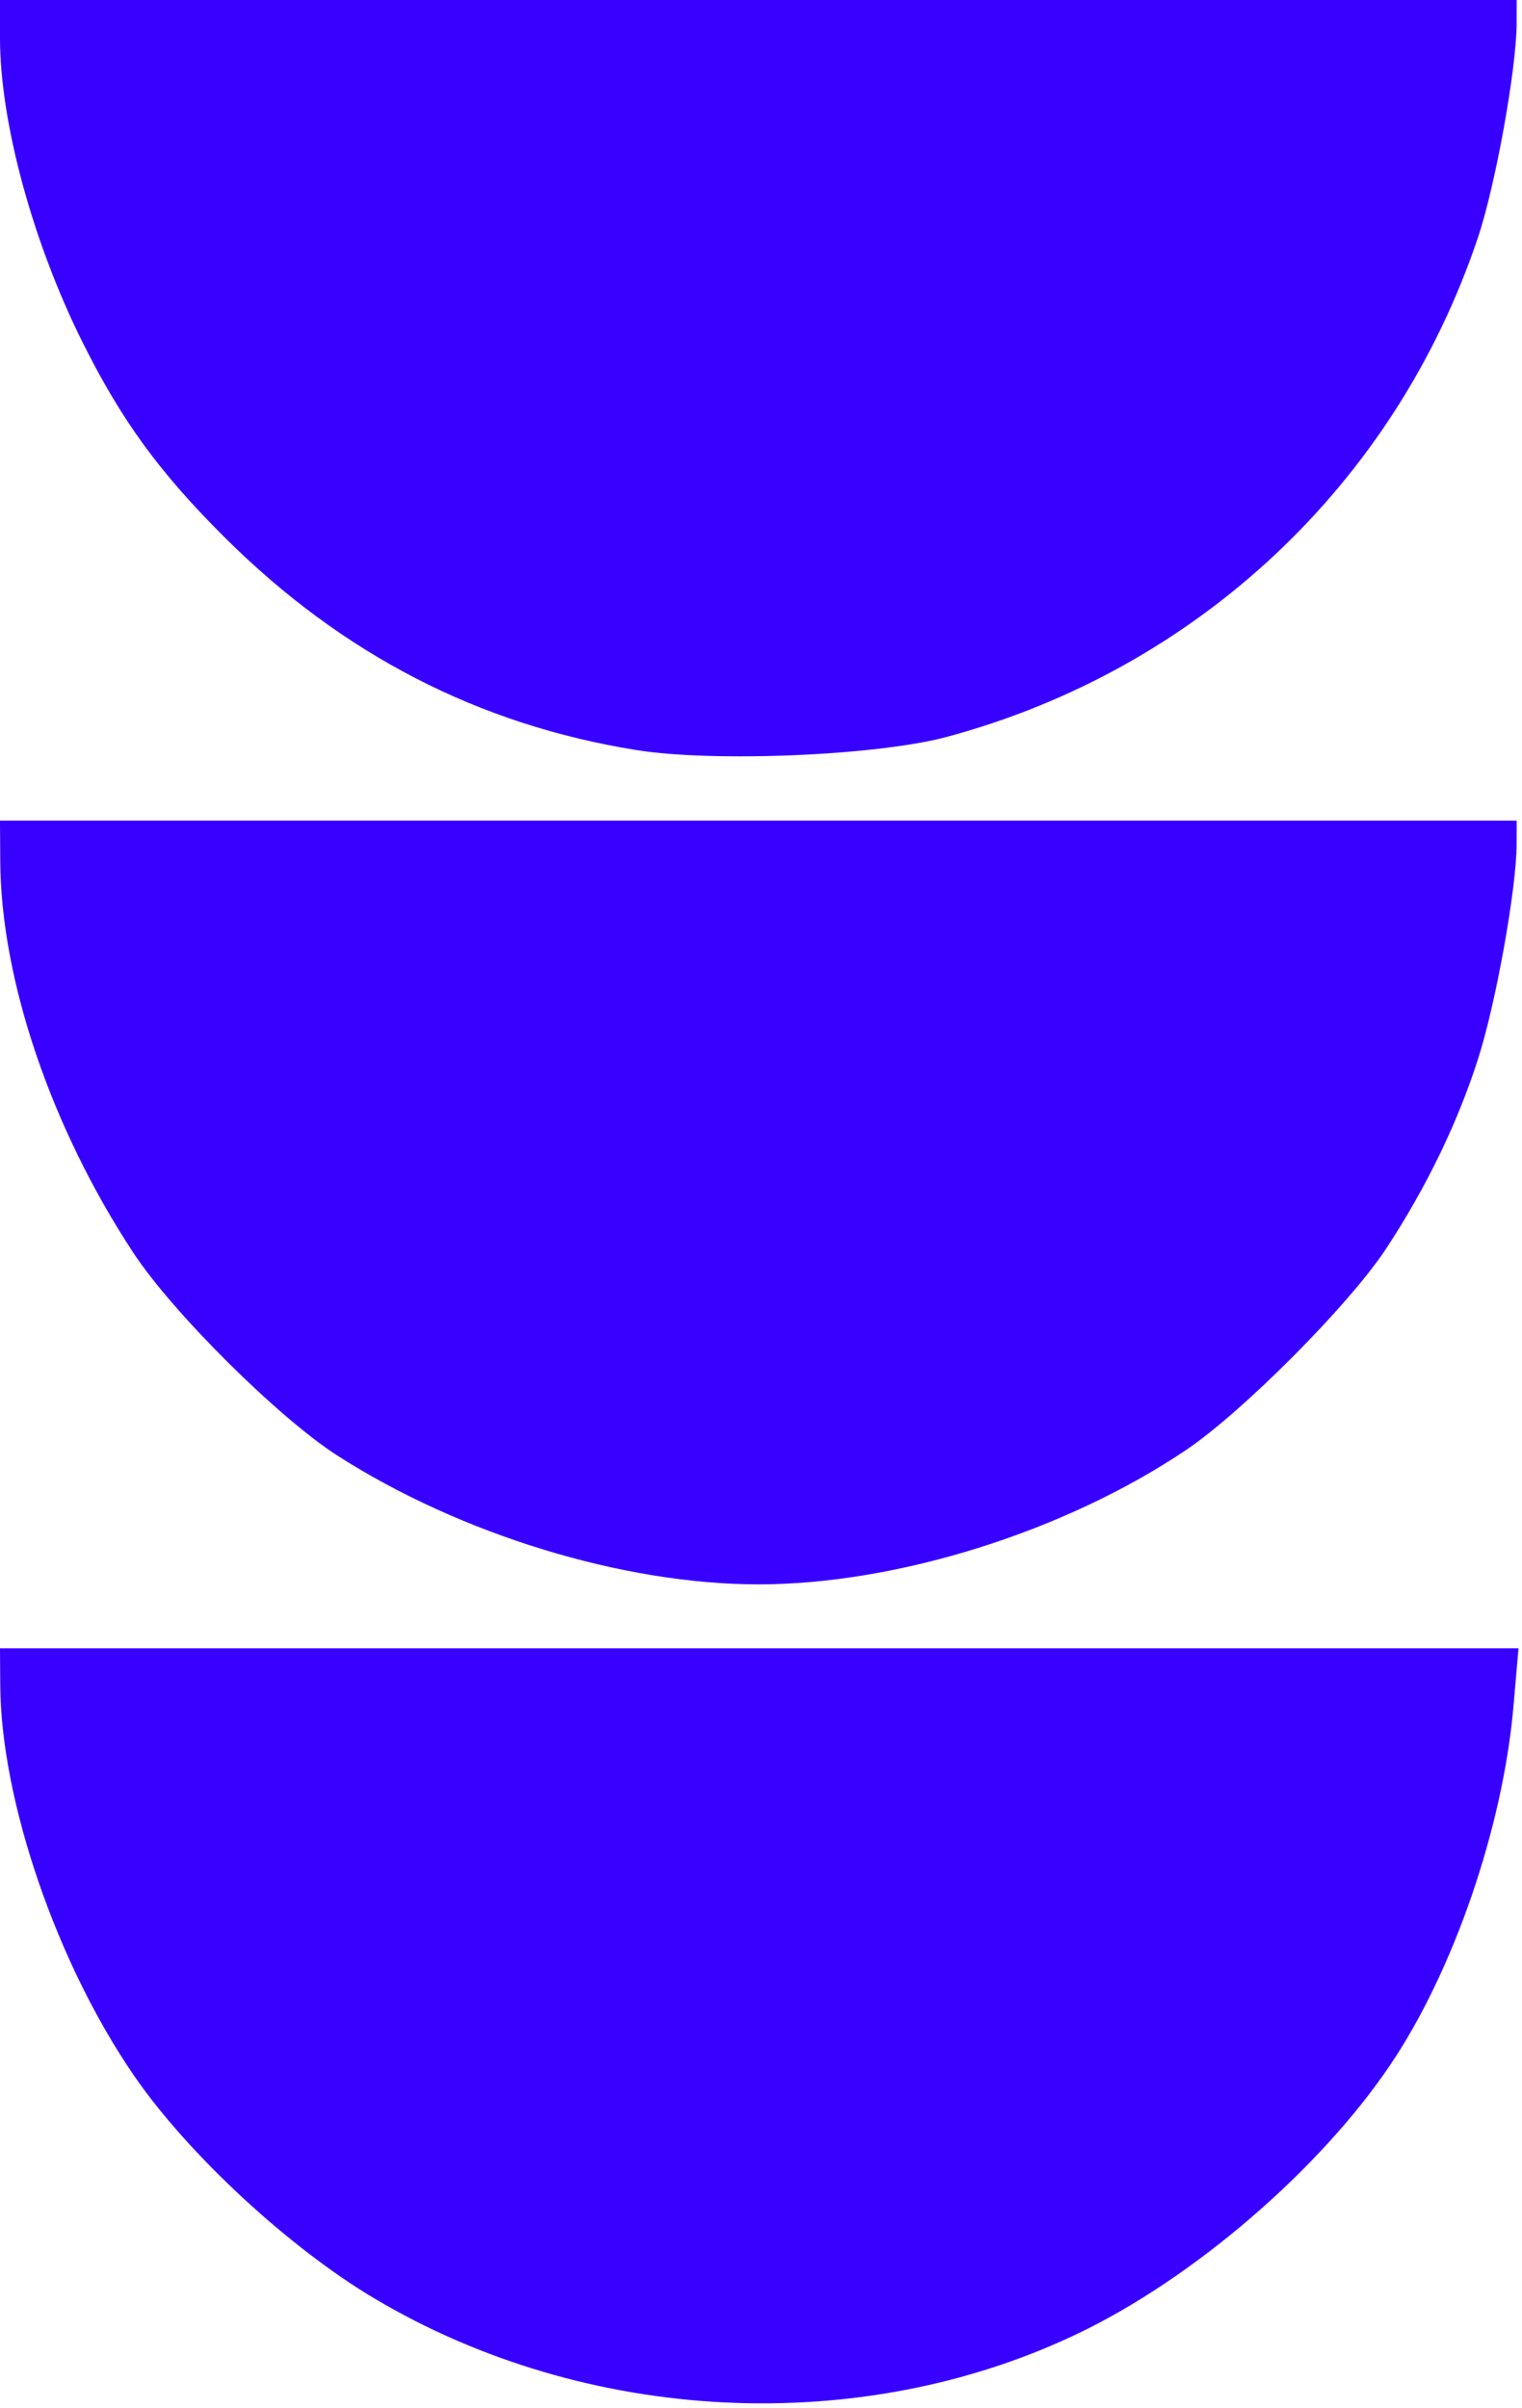 <?xml version="1.0" encoding="UTF-8"?> <svg xmlns="http://www.w3.org/2000/svg" width="55" height="87" viewBox="0 0 55 87" fill="none"><g clip-path="url(#clip0_246_2054)"><path fill-rule="evenodd" clip-rule="evenodd" d="M2.998 12.398C1.187 8.775 0 4.413 0 1.378V0H27.404H54.808L54.807 0.831C54.804 2.467 54.044 6.681 53.412 8.57C50.433 17.469 43.279 24.195 34.204 26.629C31.689 27.304 25.794 27.552 22.992 27.102C17.293 26.187 12.371 23.646 8.134 19.433C5.771 17.083 4.407 15.214 2.998 12.398ZM4.819 45.269C1.849 40.751 0.035 35.416 0.009 31.122L0 29.652H27.404H54.808L54.807 30.483C54.804 32.078 54.07 36.188 53.426 38.217C52.687 40.545 51.553 42.89 50.09 45.118C48.767 47.132 44.905 51.018 42.857 52.396C38.475 55.344 32.407 57.249 27.404 57.249C22.527 57.249 16.637 55.446 12.184 52.59C10.062 51.229 6.237 47.427 4.819 45.269ZM4.859 75.023C2.059 70.962 0.036 65.074 0.009 60.902L0 59.56H27.437H54.874L54.691 61.661C54.311 66.035 52.514 71.254 50.224 74.635C47.659 78.423 43.114 82.328 38.949 84.321C31.072 88.091 21.205 87.603 13.55 83.064C10.464 81.234 6.81 77.854 4.859 75.023Z" fill="#3800FF"></path></g><defs><clipPath id="clip0_246_2054"><rect width="55" height="87" fill="white"></rect></clipPath></defs></svg> 
